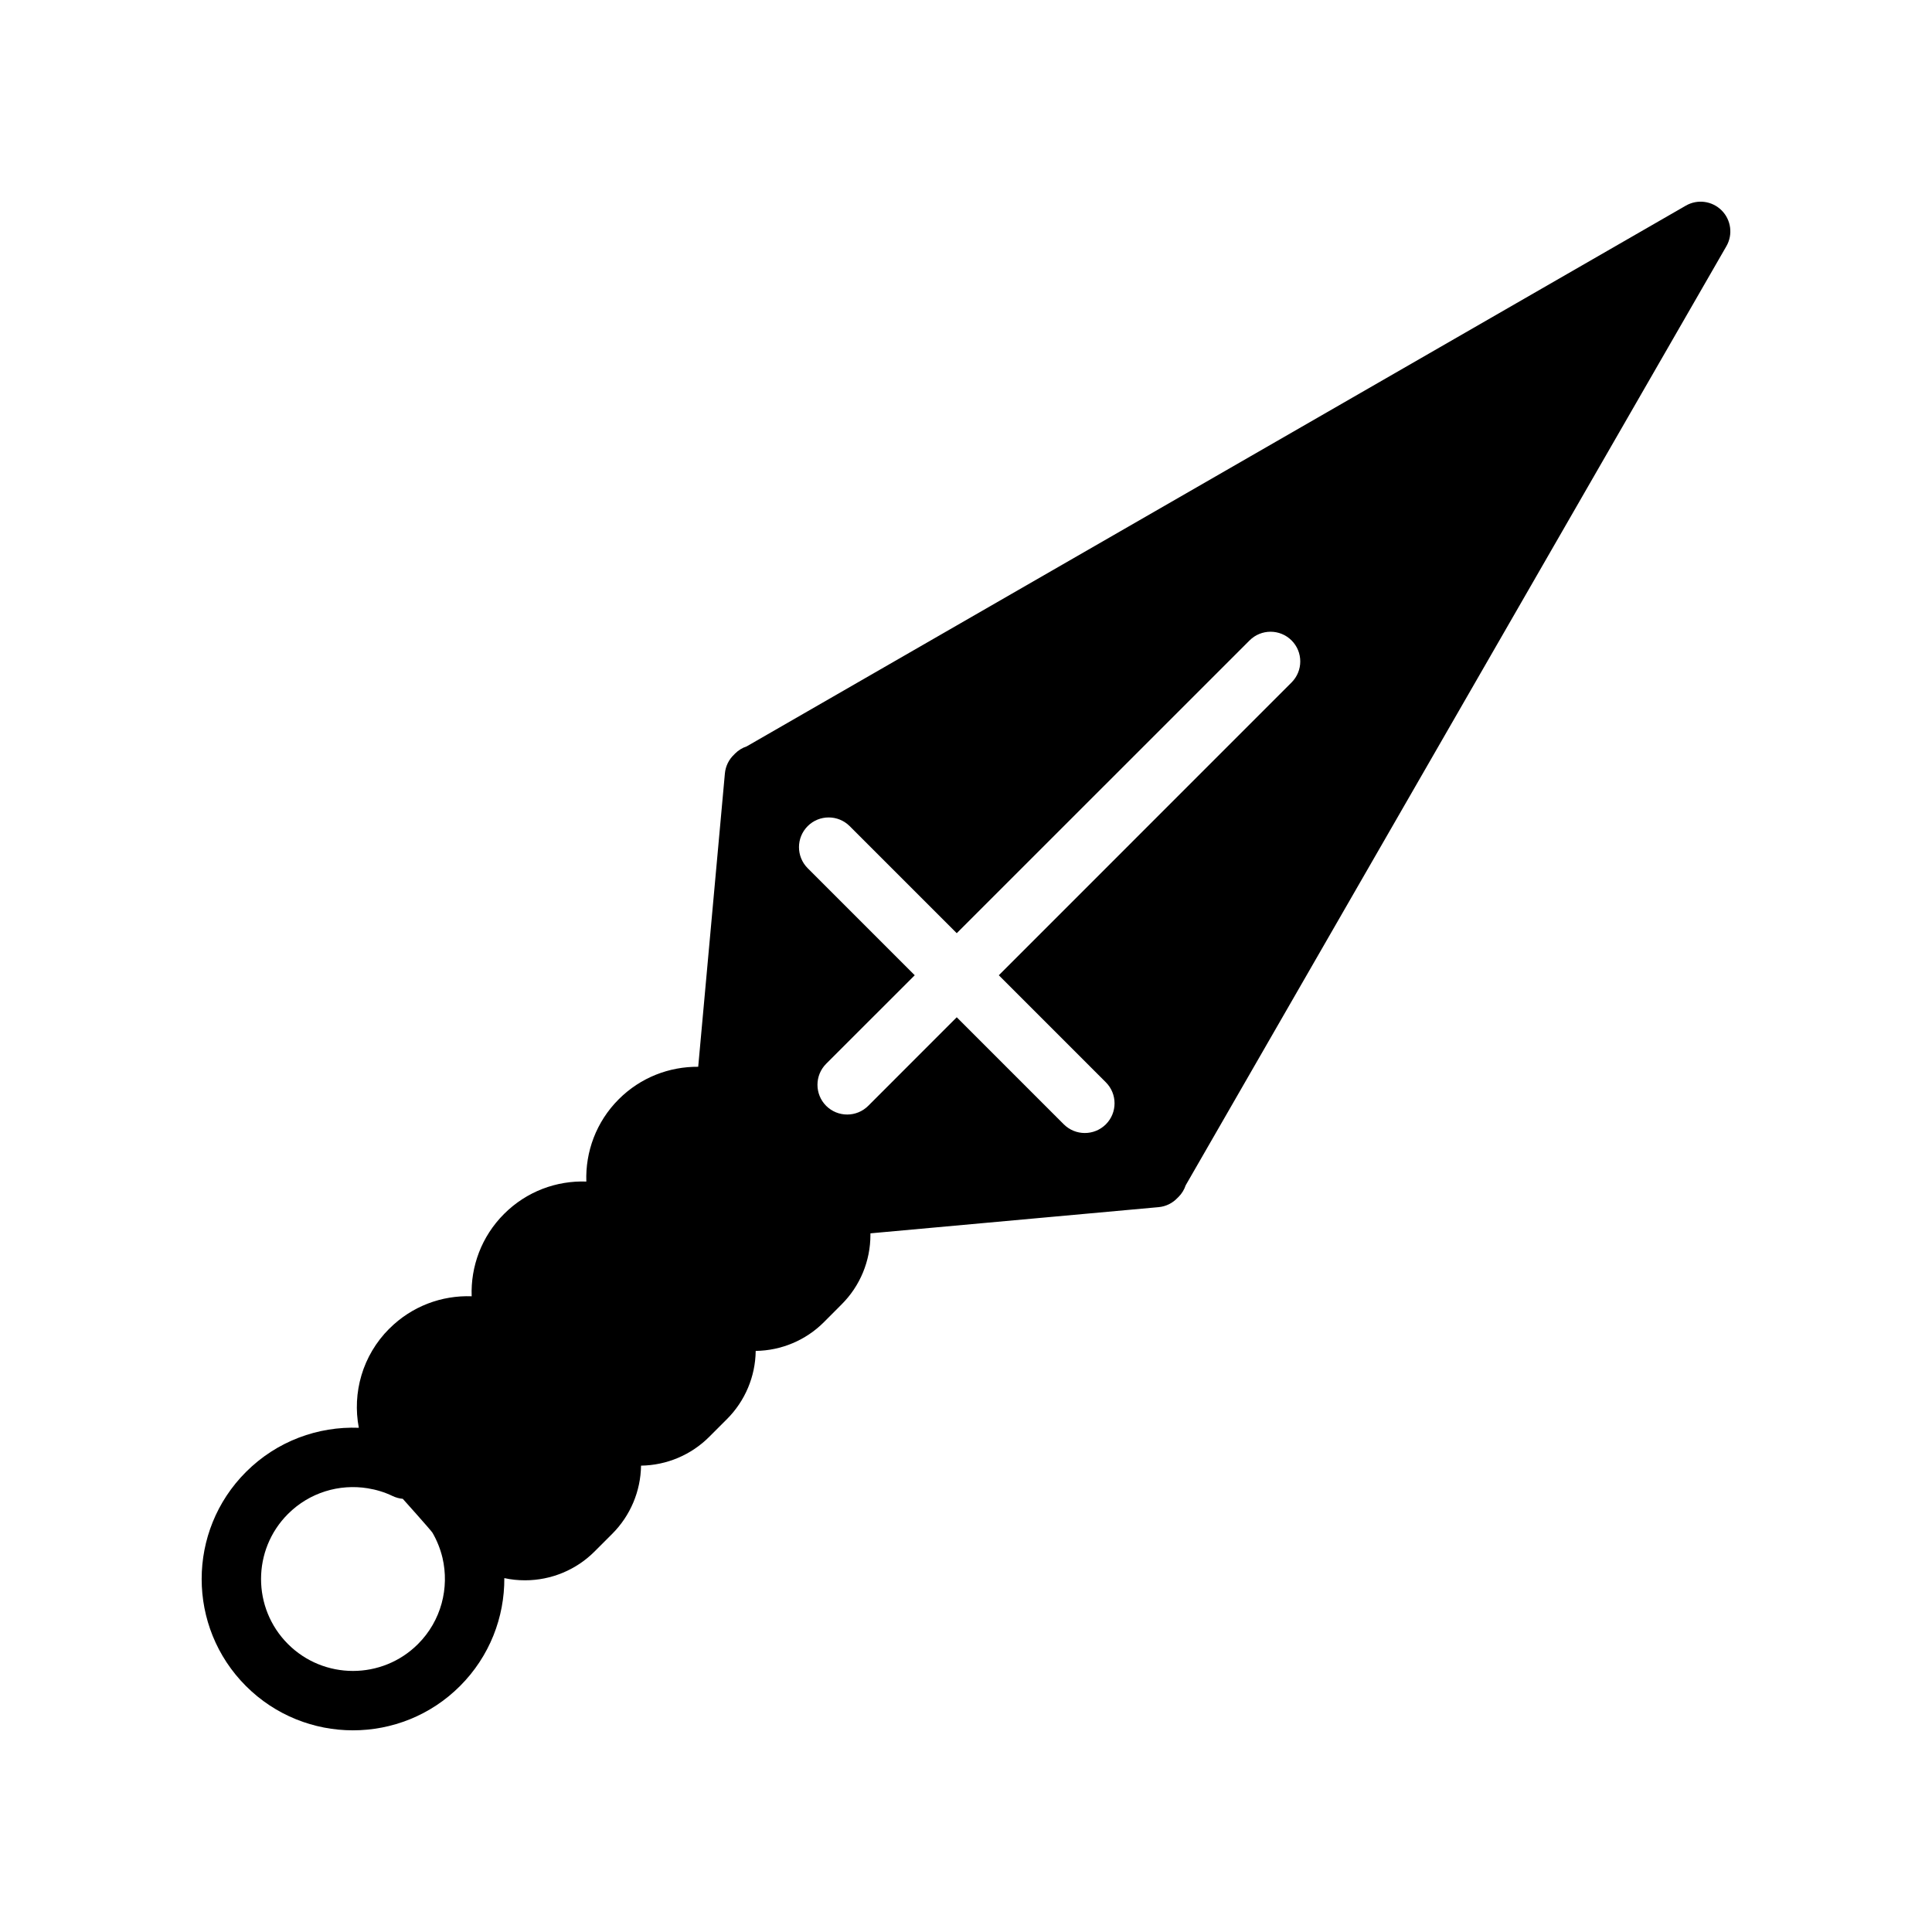 <?xml version="1.0" encoding="UTF-8"?>
<!-- Uploaded to: SVG Repo, www.svgrepo.com, Generator: SVG Repo Mixer Tools -->
<svg fill="#000000" width="800px" height="800px" version="1.1" viewBox="144 144 512 512" xmlns="http://www.w3.org/2000/svg">
 <path d="m247.17 496.1c-7.148 7.148-9.84 17.051-8.078 26.277-10.785-0.41-21.695 3.496-29.914 11.715-15.648 15.648-15.648 41.078 0 56.727 15.648 15.648 41.078 15.648 56.727 0 7.887-7.887 11.809-18.262 11.746-28.605 1.777 0.395 3.621 0.582 5.481 0.582 6.91 0 13.539-2.738 18.422-7.621l4.691-4.691c4.801-4.801 7.543-11.289 7.637-18.074 6.785-0.094 13.273-2.832 18.074-7.637l4.691-4.691c4.801-4.801 7.543-11.289 7.621-18.074 6.785-0.094 13.273-2.816 18.074-7.621 1.559-1.559 3.148-3.148 4.691-4.707 4.894-4.879 7.637-11.492 7.637-18.406v-0.426l76.359-6.941c1.953-0.172 3.746-1.07 5.055-2.488 0.078-0.062 0.156-0.141 0.219-0.203 0.898-0.898 1.543-1.969 1.906-3.086l143.3-248.88c1.777-3.086 1.258-6.977-1.258-9.492-2.519-2.519-6.406-3.039-9.492-1.258l-248.88 143.3c-1.117 0.363-2.188 1.008-3.086 1.906-0.062 0.062-0.141 0.141-0.203 0.219-1.418 1.309-2.312 3.102-2.488 5.055l-7.07 77.727c-7.621-0.062-15.258 2.801-21.066 8.613 0 0-2.25 2.25 0 0-6 6-8.848 13.949-8.582 21.805-7.856-0.285-15.809 2.582-21.805 8.582 0 0-2.25 2.25 0 0-6 6-8.863 13.949-8.582 21.82-7.871-0.285-15.824 2.582-21.82 8.582zm3.574 45.105c-0.914-0.078-1.828-0.332-2.691-0.738-2.125-1.023-4.359-1.699-6.644-2.062-7.445-1.195-15.352 1.07-21.098 6.816-9.508 9.508-9.508 24.953 0 34.465 9.508 9.508 24.953 9.508 34.465 0 6.188-6.188 8.344-14.895 6.488-22.844-0.551-2.297-1.434-4.551-2.66-6.66-0.363-0.613-7.856-8.973-7.856-8.973zm157.95-138.75 77.586-77.602c3.07-3.07 3.07-8.062 0-11.133-3.07-3.07-8.062-3.07-11.133 0l-77.602 77.586-28.371-28.371c-3.07-3.07-8.062-3.07-11.133 0-3.07 3.086-3.07 8.062 0 11.148l28.371 28.371-23.473 23.457c-3.07 3.086-3.07 8.062 0 11.148 3.086 3.07 8.062 3.07 11.148 0l23.457-23.473 28.371 28.371c3.086 3.07 8.062 3.07 11.148 0 3.07-3.07 3.07-8.062 0-11.133z" fill-rule="evenodd"/>
</svg>